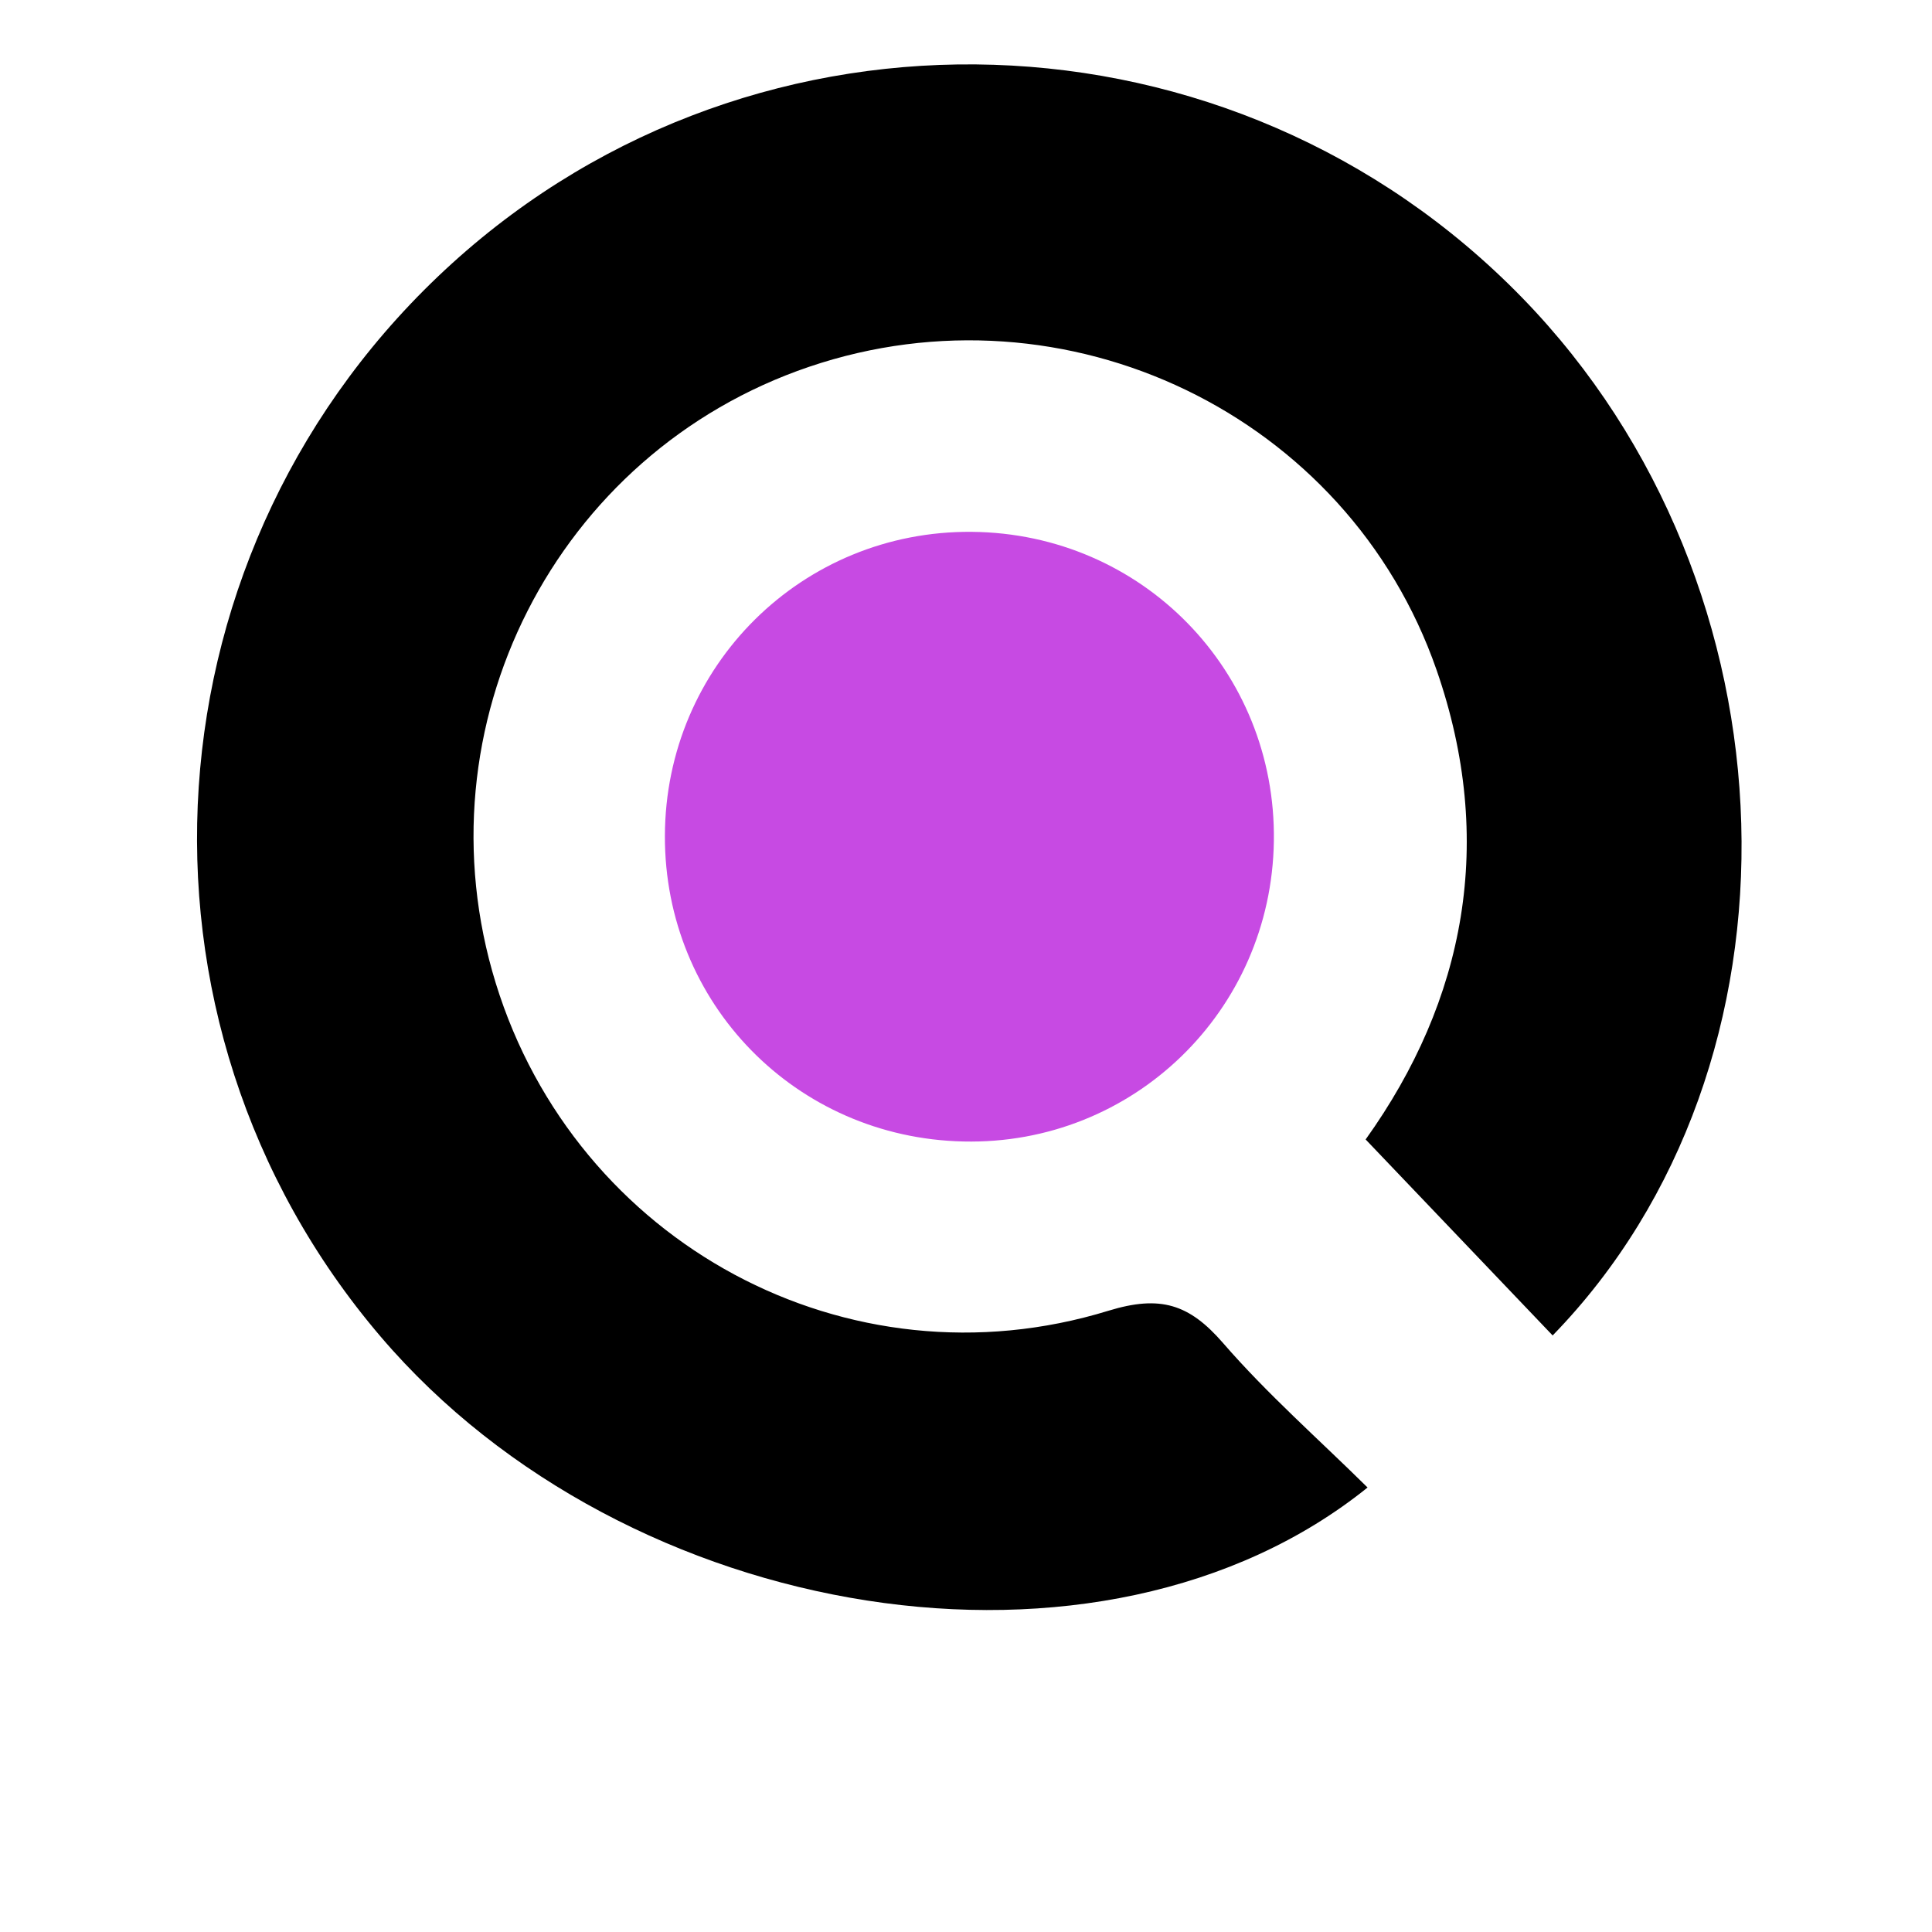 <?xml version="1.0" standalone="no"?>
<!DOCTYPE svg PUBLIC "-//W3C//DTD SVG 20010904//EN"
 "http://www.w3.org/TR/2001/REC-SVG-20010904/DTD/svg10.dtd">
<svg xmlns="http://www.w3.org/2000/svg" width="24" height="24" viewBox="0 0 24 24" fill="none" class="cursor-pointer">
<g transform="translate(-15,-4) scale(1.2)" fill="#000000" stroke="none">
  <path d="M22.561 8.839C24.322 8.855 25.712 10.278 25.687 12.039C25.662 13.8 24.227 15.19 22.473 15.15C20.738 15.112 19.378 13.72 19.383 11.987C19.387 10.227 20.804 8.823 22.561 8.839Z" fill="#C74AE3"></path>
  <path d="M26.657 18.732C23.906 20.948 18.99 20.155 16.443 17.173C13.642 13.893 13.969 8.972 17.182 6.058C20.355 3.18 25.265 3.339 28.259 6.417C31.164 9.404 31.293 14.361 28.573 17.158C27.939 16.493 27.303 15.827 26.637 15.129C27.668 13.688 27.987 12.039 27.371 10.268C26.451 7.624 23.536 6.229 20.877 7.13C18.25 8.021 16.812 10.849 17.632 13.511C18.462 16.203 21.275 17.732 23.975 16.902C24.513 16.737 24.811 16.834 25.159 17.234C25.618 17.764 26.15 18.231 26.657 18.732Z" fill="#000000"></path>
  </g>
</svg>